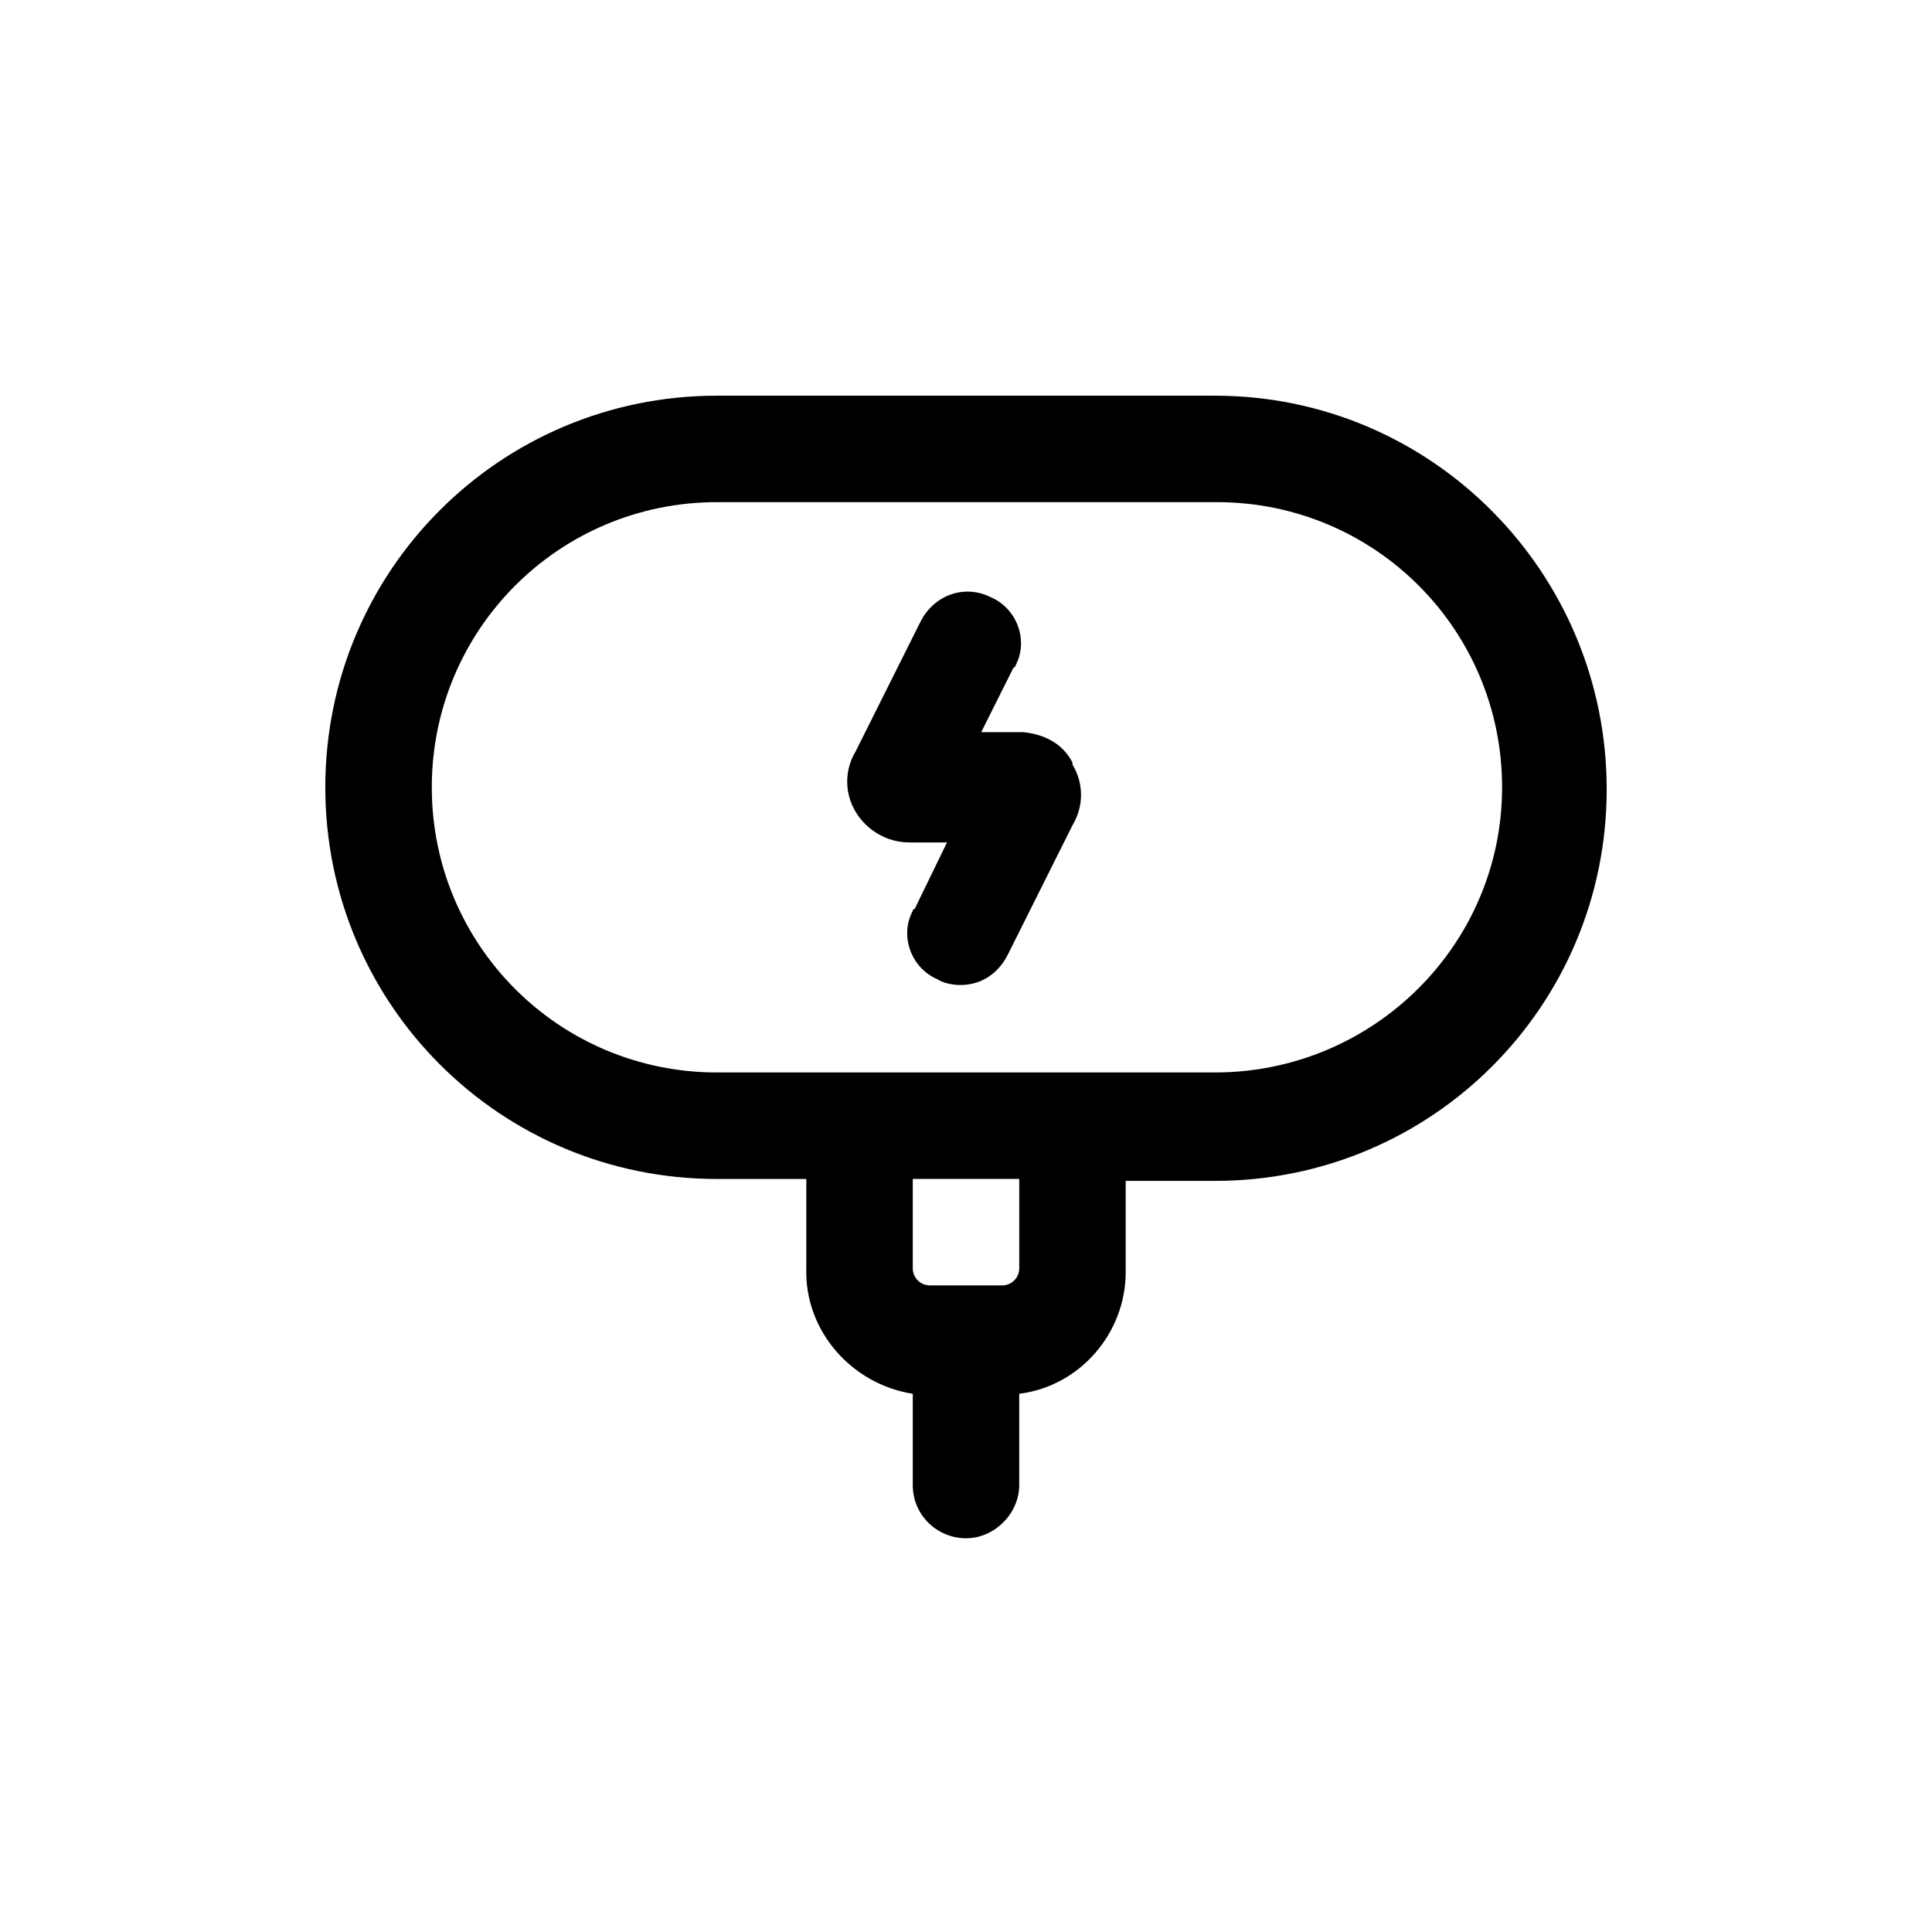 <?xml version="1.0" encoding="UTF-8"?>
<!-- Uploaded to: ICON Repo, www.iconrepo.com, Generator: ICON Repo Mixer Tools -->
<svg fill="#000000" width="800px" height="800px" version="1.1" viewBox="144 144 512 512" xmlns="http://www.w3.org/2000/svg">
 <path d="m466 248.86h-132c-57.434 0-103.79 46.352-103.79 103.79s46.352 103.79 103.79 103.79h23.68v23.68c-0.504 16.625 12.09 30.73 28.215 33.25v24.184c0 8.062 6.551 14.105 14.105 14.105 7.559 0 14.105-6.551 14.105-14.105v-24.184c16.121-2.016 28.215-16.121 28.215-32.242v-24.184h23.68c57.434 0 103.79-46.352 103.79-103.79-0.004-57.434-46.352-104.29-103.79-104.29zm-51.891 231.25c0 2.519-2.016 4.535-4.535 4.535h-19.145c-2.519 0-4.535-2.016-4.535-4.535v-23.68h28.215zm51.891-51.895h-132c-41.816 0-75.57-33.754-75.57-75.57s33.754-75.57 75.57-75.57h132.5c41.816 0 75.57 33.754 75.57 75.57 0.004 41.816-34.258 75.57-76.074 75.57zm-37.785-81.617c3.023 5.039 3.023 11.082 0 16.121l-17.129 34.258c-2.519 5.039-7.055 8.062-12.594 8.062-2.016 0-4.535-0.504-6.047-1.512-7.055-3.023-10.078-11.586-6.551-18.137 0 0 0-0.504 0.504-0.504l8.566-17.633h-10.078c-5.543 0-11.082-3.023-14.105-8.062-3.023-5.039-3.023-11.082 0-16.121l17.129-34.258c3.527-7.055 11.586-10.078 18.641-6.551 7.055 3.023 10.078 11.586 6.551 18.137 0 0 0 0.504-0.504 0.504l-8.566 17.129h11.082c5.543 0.504 10.578 3.023 13.098 8.062h0.004z"/>
</svg>